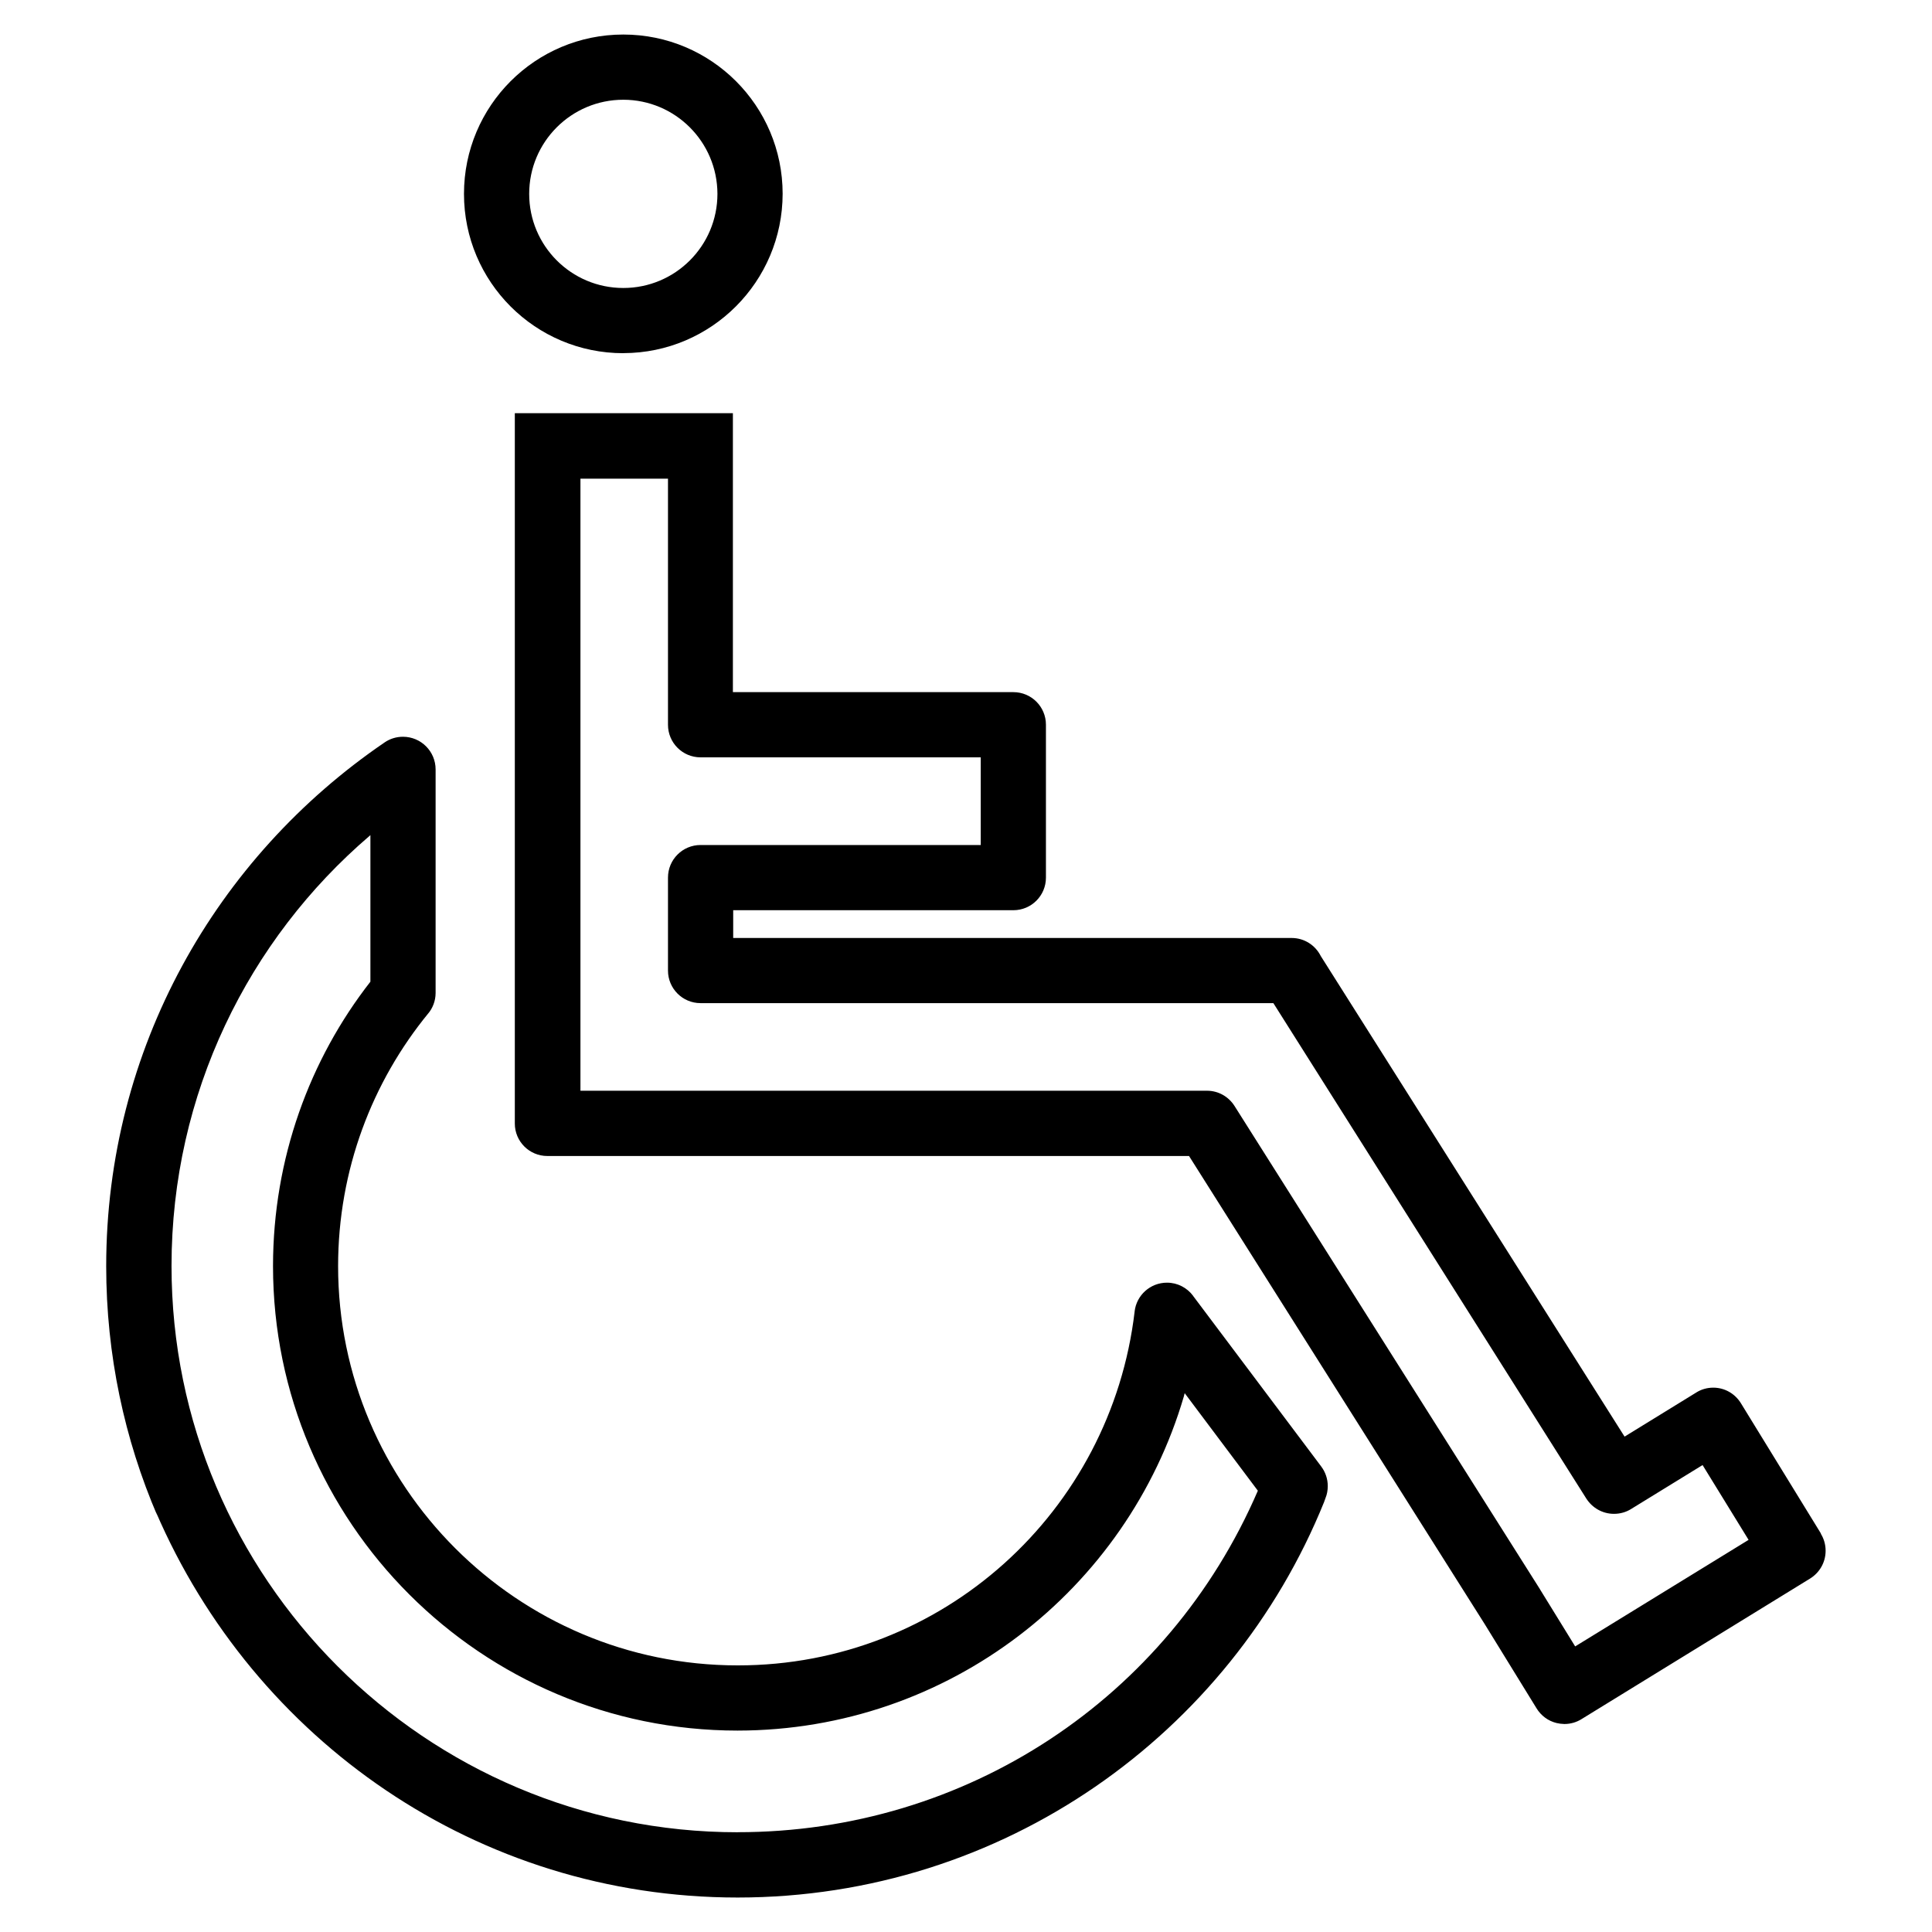 <svg xmlns="http://www.w3.org/2000/svg" xmlns:xlink="http://www.w3.org/1999/xlink" xmlns:svgjs="http://svgjs.com/svgjs" id="SvgjsSvg1001" width="288" height="288" version="1.1"><defs id="SvgjsDefs1002"></defs><g id="SvgjsG1008"><svg xmlns="http://www.w3.org/2000/svg" xmlns:svgjs="http://svgjs.com/svgjs" xmlns:xlink="http://www.w3.org/1999/xlink" viewBox="0 0 288 288" width="288" height="288"><svg xmlns="http://www.w3.org/2000/svg" viewBox="0 0 32 32" width="288" height="288"><path fill="#000000" d="M19.761 21.462c-0.099-0.132-0.256-0.217-0.432-0.217-0.277 0-0.505 0.208-0.536 0.476l-0 0.003c-0.391 3.314-3.183 5.86-6.569 5.86-0.002 0-0.005 0-0.007 0h0c-3.649 0-6.617-2.967-6.617-6.615 0.001-1.591 0.563-3.050 1.499-4.191l-0.009 0.012c0.077-0.092 0.124-0.211 0.125-0.341v-3.705c0-0 0-0 0-0 0-0.299-0.242-0.541-0.541-0.541-0.112 0-0.216 0.034-0.303 0.093l0.002-0.001c-2.8 1.908-4.614 5.081-4.614 8.678 0 1.469 0.303 2.868 0.849 4.137l-0.026-0.068c1.63 3.785 5.329 6.387 9.635 6.387 0.001 0 0.002 0 0.004 0h-0c4.395-0.002 8.156-2.71 9.709-6.548l0.025-0.070c0.024-0.058 0.037-0.126 0.037-0.197 0-0.122-0.041-0.235-0.109-0.325l0.001 0.001-2.122-2.825zM12.22 30.348c-5.172 0-9.379-4.207-9.379-9.379 0-0.001 0-0.001 0-0.002 0-2.851 1.273-5.404 3.281-7.123l0.013-0.011v-0.003h0.003l-0.003 0.003v2.427c-1.005 1.287-1.612 2.927-1.613 4.709v0c0 4.244 3.451 7.695 7.695 7.695 3.5-0.003 6.453-2.338 7.391-5.534l0.014-0.055 1.212 1.616c-1.486 3.445-4.836 5.656-8.614 5.656zM30.161 25.401l-1.326-2.159c-0.096-0.156-0.265-0.258-0.458-0.258-0.104 0-0.201 0.029-0.283 0.081l0.002-0.001-1.188 0.731-5.032-7.96c-0.090-0.179-0.272-0.299-0.482-0.299-0.001 0-0.001 0-0.002 0h-9.248v-0.46h4.64c0 0 0.001 0 0.001 0 0.297 0 0.539-0.241 0.539-0.539 0-0 0-0.001 0-0.001v0-2.532c0-0 0-0.001 0-0.001 0-0.297-0.241-0.539-0.539-0.539-0 0-0.001 0-0.001 0h-4.645v-4.62h-3.612v11.763c0 0 0 0.001 0 0.002 0 0.297 0.241 0.538 0.538 0.538 0 0 0.001 0 0.001 0h10.628l4.896 7.751 0.86 1.397c0.074 0.121 0.191 0.209 0.329 0.243l0.004 0.001c0.038 0.009 0.082 0.015 0.128 0.016h0c0.105-0 0.203-0.030 0.286-0.082l-0.002 0.001 3.787-2.329c0.155-0.097 0.256-0.266 0.256-0.46 0-0.105-0.030-0.203-0.082-0.286l0.001 0.002zM26.090 27.27l-0.58-0.941c0-0.003-0.003-0.003-0.003-0.006l-5.059-8.004c-0.097-0.153-0.265-0.253-0.456-0.253h-10.378v-10.138h1.45v4.074c0 0.001 0 0.002 0 0.003 0 0.297 0.241 0.539 0.539 0.539 0 0 0.001 0 0.001 0h4.64v1.452h-4.64c-0 0-0.001 0-0.001 0-0.297 0-0.539 0.241-0.539 0.539 0 0 0 0.001 0 0.001v-0 1.539c0 0 0 0.001 0 0.001 0 0.297 0.241 0.539 0.539 0.539 0 0 0.001 0 0.001 0h9.487l5.184 8.207c0.098 0.152 0.266 0.252 0.458 0.252 0.104 0 0.202-0.029 0.285-0.081l-0.002 0.001 1.184-0.728 0.762 1.239-2.871 1.764zM10.326 5.85c-0.001 0-0.001 0-0.002 0-1.457 0-2.639-1.181-2.639-2.639s1.181-2.639 2.639-2.639c1.457 0 2.638 1.18 2.639 2.637v0c-0.002 1.456-1.181 2.637-2.636 2.64h-0zM10.326 1.652c-0 0-0.001 0-0.002 0-0.861 0-1.559 0.698-1.559 1.559s0.698 1.559 1.559 1.559c0.861 0 1.559-0.698 1.559-1.559 0-0.001 0-0.001 0-0.002v0c-0.003-0.859-0.698-1.555-1.557-1.557h-0z" class="color000 svgShape color2189c1"></path></svg></svg></g></svg>